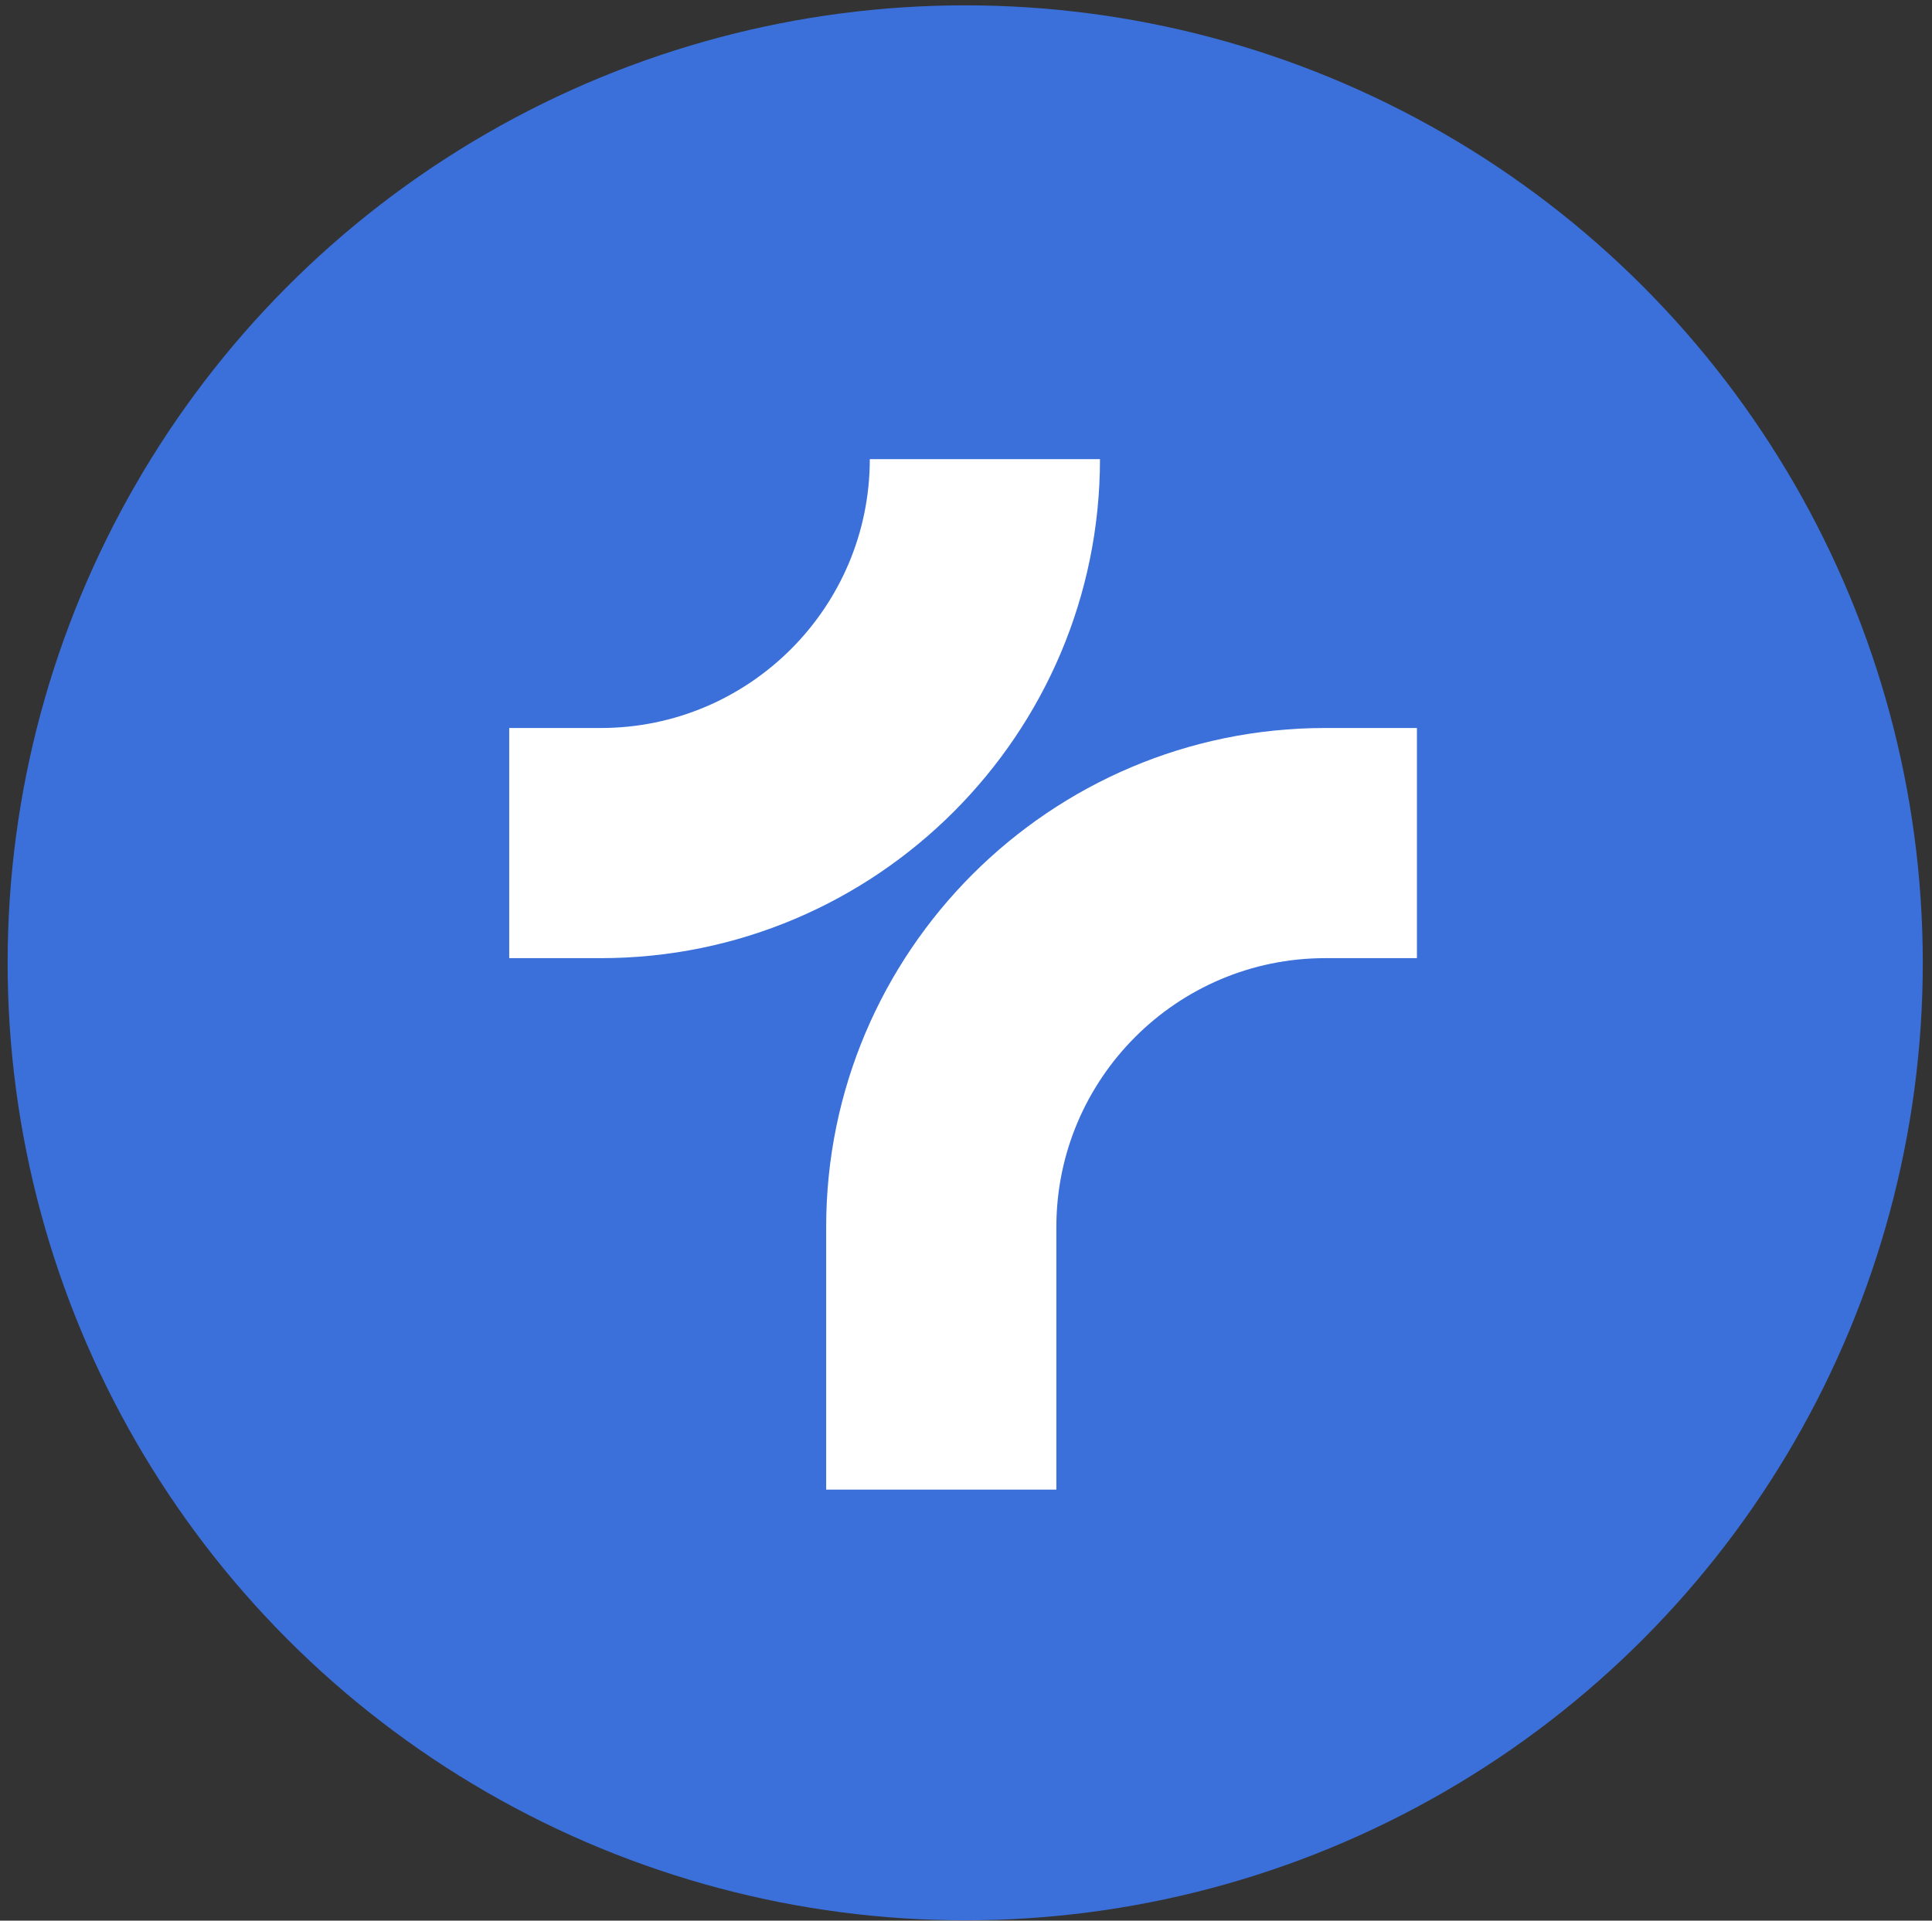 <svg width="173" height="172" viewBox="0 0 173 172" fill="none" xmlns="http://www.w3.org/2000/svg">
<rect x="0" y="0" width="173" height="172" fill="#333333" stroke="none"/>
<circle cx="86.429" cy="86.224" r="85.746" transform="rotate(-180 86.429 86.224)" fill="#3B70DA"/>
<path d="M94.591 133.399H73.979V109.882C73.979 85.24 94.027 65.194 118.667 65.194H126.877V85.805H118.667C105.392 85.805 94.591 96.606 94.591 109.882V133.399Z" fill="white"/>
<path d="M53.809 85.805H45.599V65.194H53.809C67.085 65.194 77.886 54.393 77.886 41.117H98.497C98.497 65.759 78.45 85.805 53.809 85.805Z" fill="white"/>
</svg>

